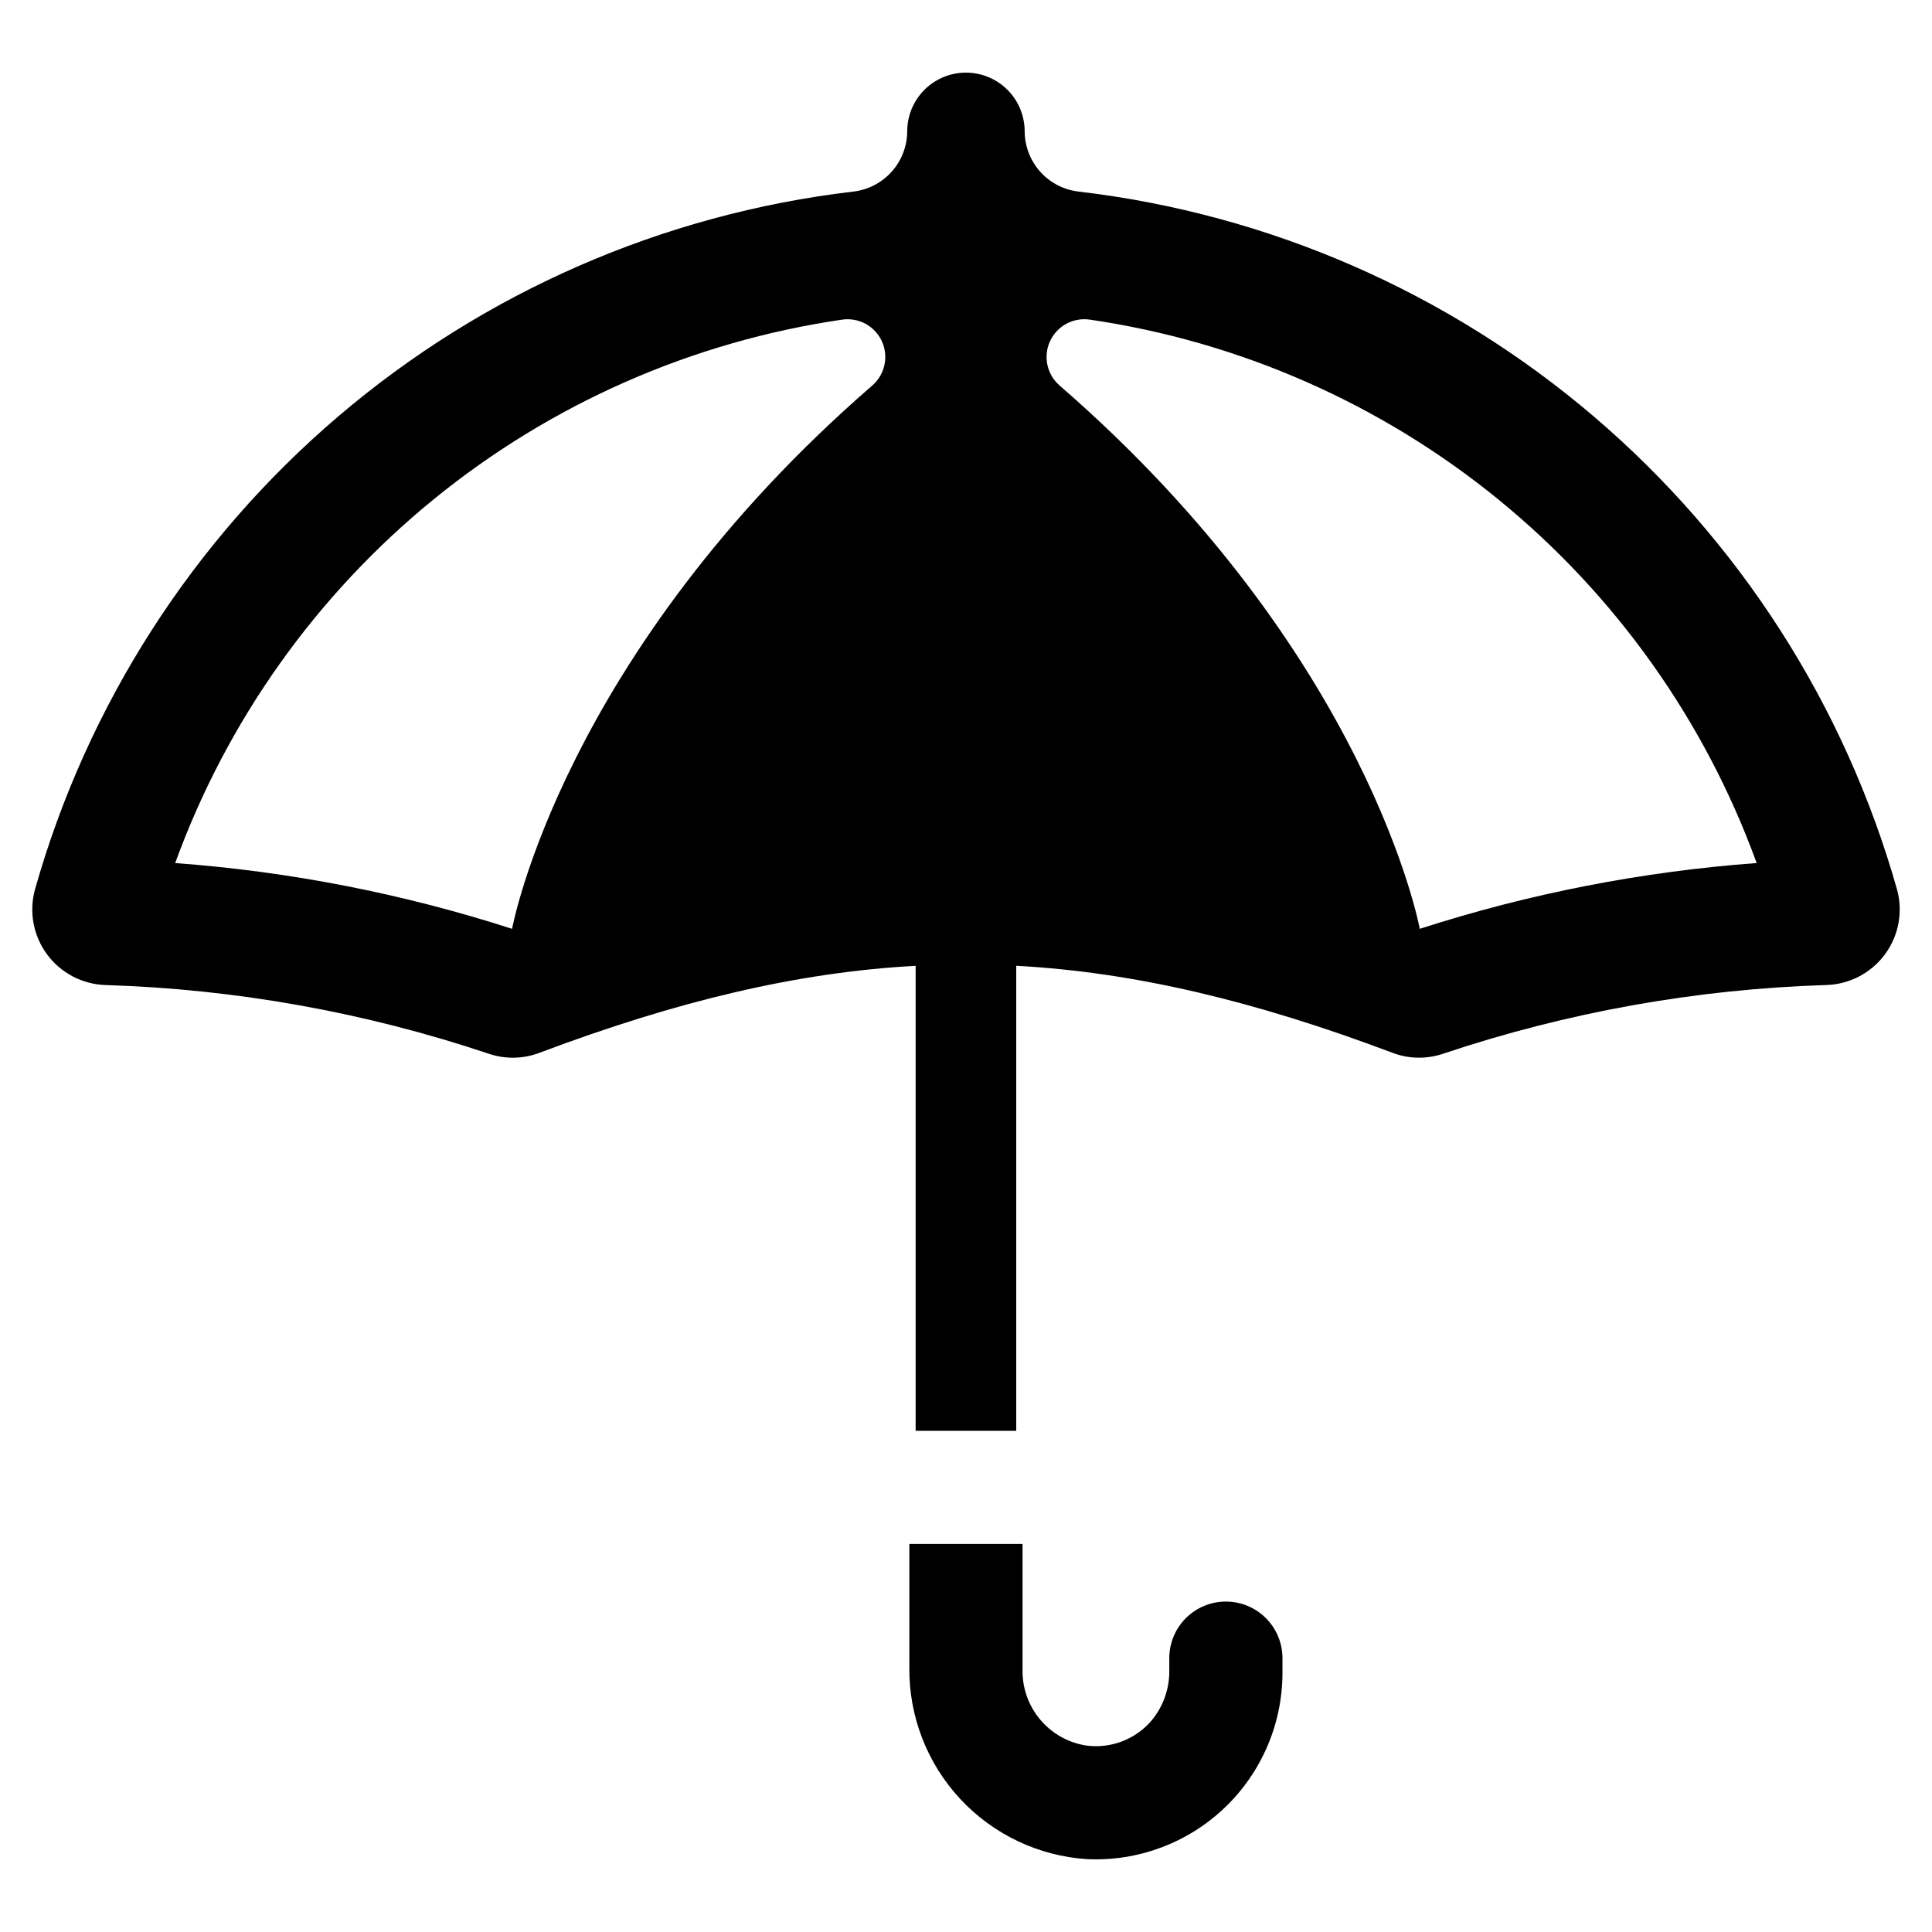<?xml version="1.0" encoding="UTF-8"?>
<!-- The Best Svg Icon site in the world: iconSvg.co, Visit us! https://iconsvg.co -->
<svg fill="#000000" width="800px" height="800px" version="1.1" viewBox="144 144 512 512" xmlns="http://www.w3.org/2000/svg">
 <g>
  <path d="m646.72 379.69c-13.805-48.797-41.766-92.402-80.348-125.32-38.578-32.91-86.051-53.645-136.41-59.586-3.945-0.426-7.598-2.289-10.258-5.238-2.656-2.945-4.137-6.769-4.156-10.738 0-5.562-2.969-10.699-7.785-13.48-4.812-2.777-10.746-2.777-15.562 0-4.812 2.781-7.781 7.918-7.781 13.48-0.02 3.969-1.5 7.793-4.16 10.738-2.656 2.949-6.309 4.812-10.254 5.238-50.359 5.949-97.82 26.684-136.4 59.594-38.574 32.91-66.527 76.52-80.328 125.31-1.641 5.934-0.461 12.289 3.195 17.238 3.66 4.949 9.391 7.945 15.539 8.121 34.508 1.078 68.676 7.199 101.41 18.172 4.43 1.527 9.262 1.441 13.633-0.25 36.27-13.652 68.203-21.32 99.598-23.016v123.22h26.66v-123.23c31.398 1.695 63.332 9.359 99.598 23.016v0.004c4.371 1.691 9.199 1.777 13.633 0.25 32.746-10.973 66.922-17.094 101.44-18.172 6.152-0.176 11.883-3.172 15.539-8.121s4.836-11.305 3.199-17.238zm-271.51-133.57c-82.223 71.328-95.504 144.03-95.504 144.03-28.961-9.344-58.934-15.195-89.281-17.43 13.715-37.73 37.391-71.047 68.516-96.402 31.125-25.359 68.535-41.812 108.26-47.617 4.379-0.621 8.648 1.707 10.496 5.727 1.848 4.019 0.836 8.773-2.484 11.695zm145.04 144.03s-13.277-72.699-95.5-144.03c-3.32-2.922-4.332-7.676-2.484-11.695 1.848-4.019 6.113-6.348 10.496-5.727 39.723 5.805 77.133 22.258 108.26 47.617 31.125 25.355 54.801 58.672 68.512 96.402-30.348 2.234-60.32 8.086-89.281 17.43z"/>
  <path d="m468.87 568.43c-3.977 0-7.793 1.582-10.605 4.394s-4.391 6.625-4.391 10.602v3.125c0.09 4.867-1.562 9.609-4.66 13.371-4.285 5.055-10.859 7.562-17.426 6.656-4.738-0.758-9.047-3.195-12.133-6.871-3.09-3.676-4.746-8.34-4.672-13.141v-33.398h-29.996v32.762c-0.133 12.875 4.676 25.312 13.43 34.758 8.758 9.441 20.801 15.168 33.652 16.008 13.5 0.633 26.672-4.281 36.457-13.605 9.785-9.324 15.328-22.246 15.34-35.762v-3.902c0-3.977-1.578-7.789-4.391-10.602s-6.629-4.394-10.605-4.394z"/>
 </g>
</svg>